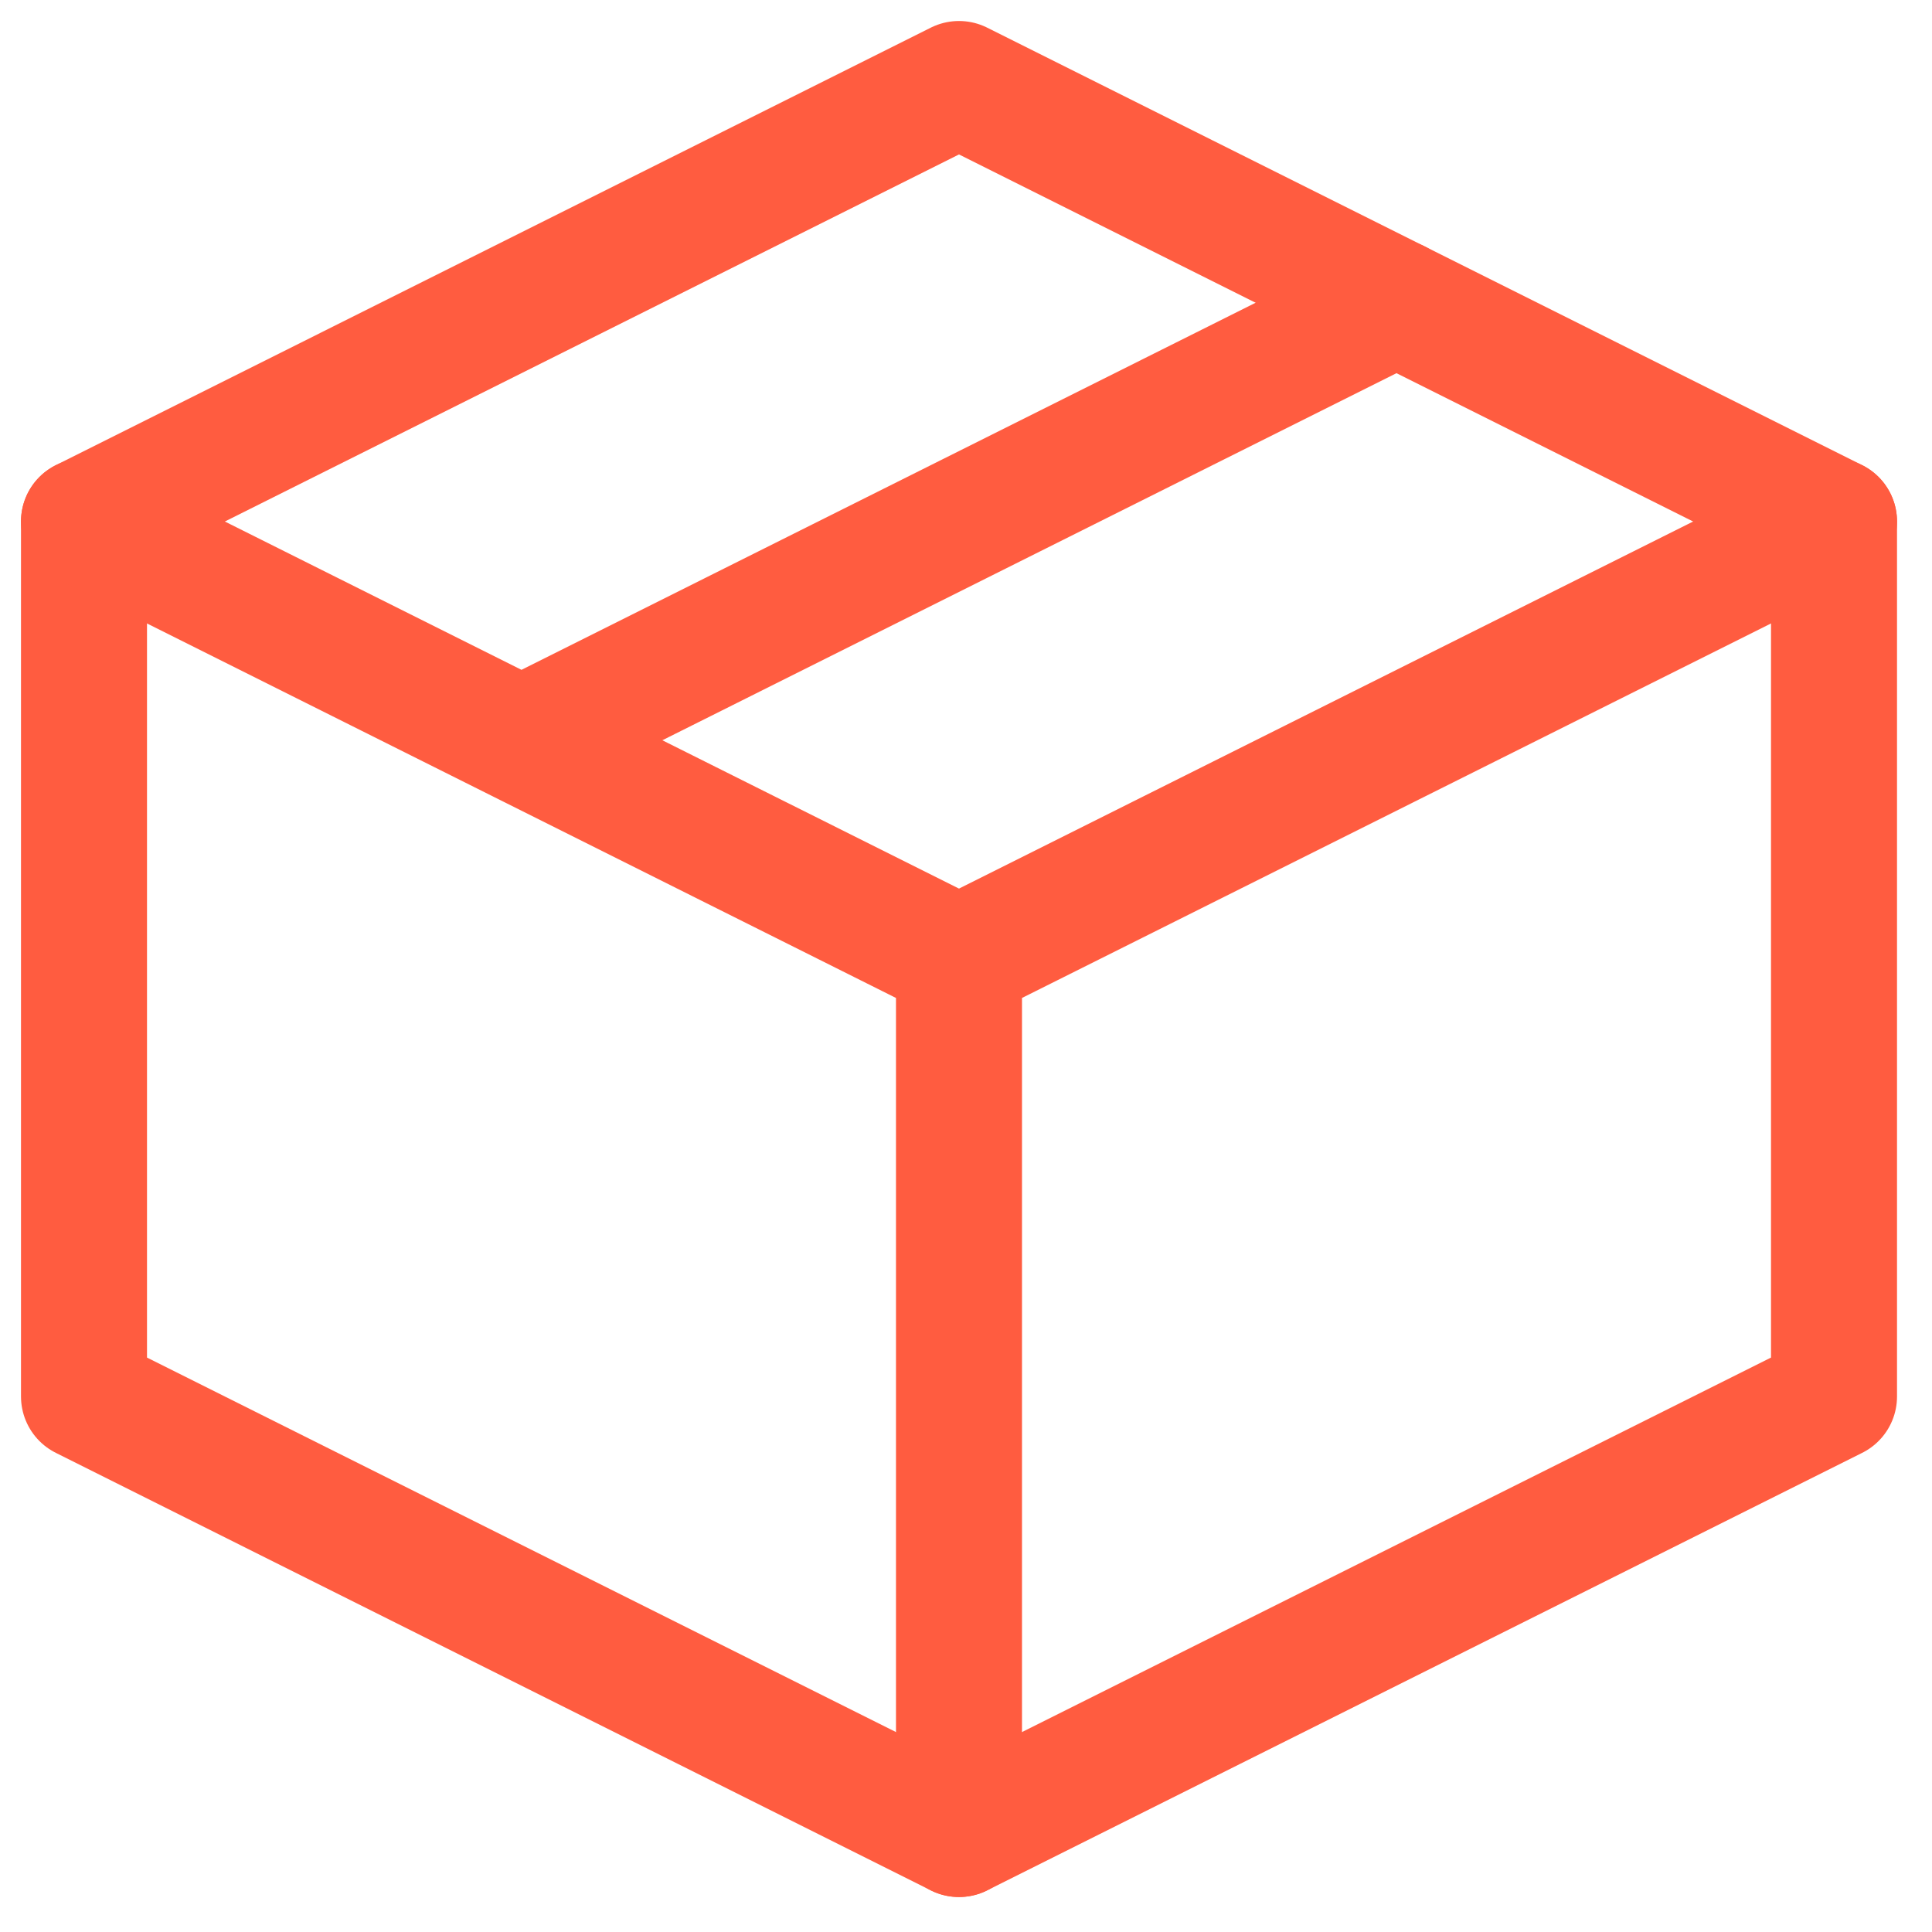 <svg xmlns="http://www.w3.org/2000/svg" width="46" height="46" viewBox="0 0 46 46" fill="none">
  <path d="M43.667 12.417L22.833 2L2 12.417V33.25L22.833 43.667L43.667 33.25V12.417Z" stroke="#FF5C40" stroke-width="3" stroke-linejoin="round"/>
  <path d="M33.25 7.208L12.417 17.625M2 12.417L22.833 22.834L2 12.417ZM22.833 43.667V22.834V43.667ZM43.667 12.417L22.833 22.834L43.667 12.417Z" stroke="#FF5C40" stroke-width="3" stroke-linecap="round" stroke-linejoin="round"/>
</svg>
